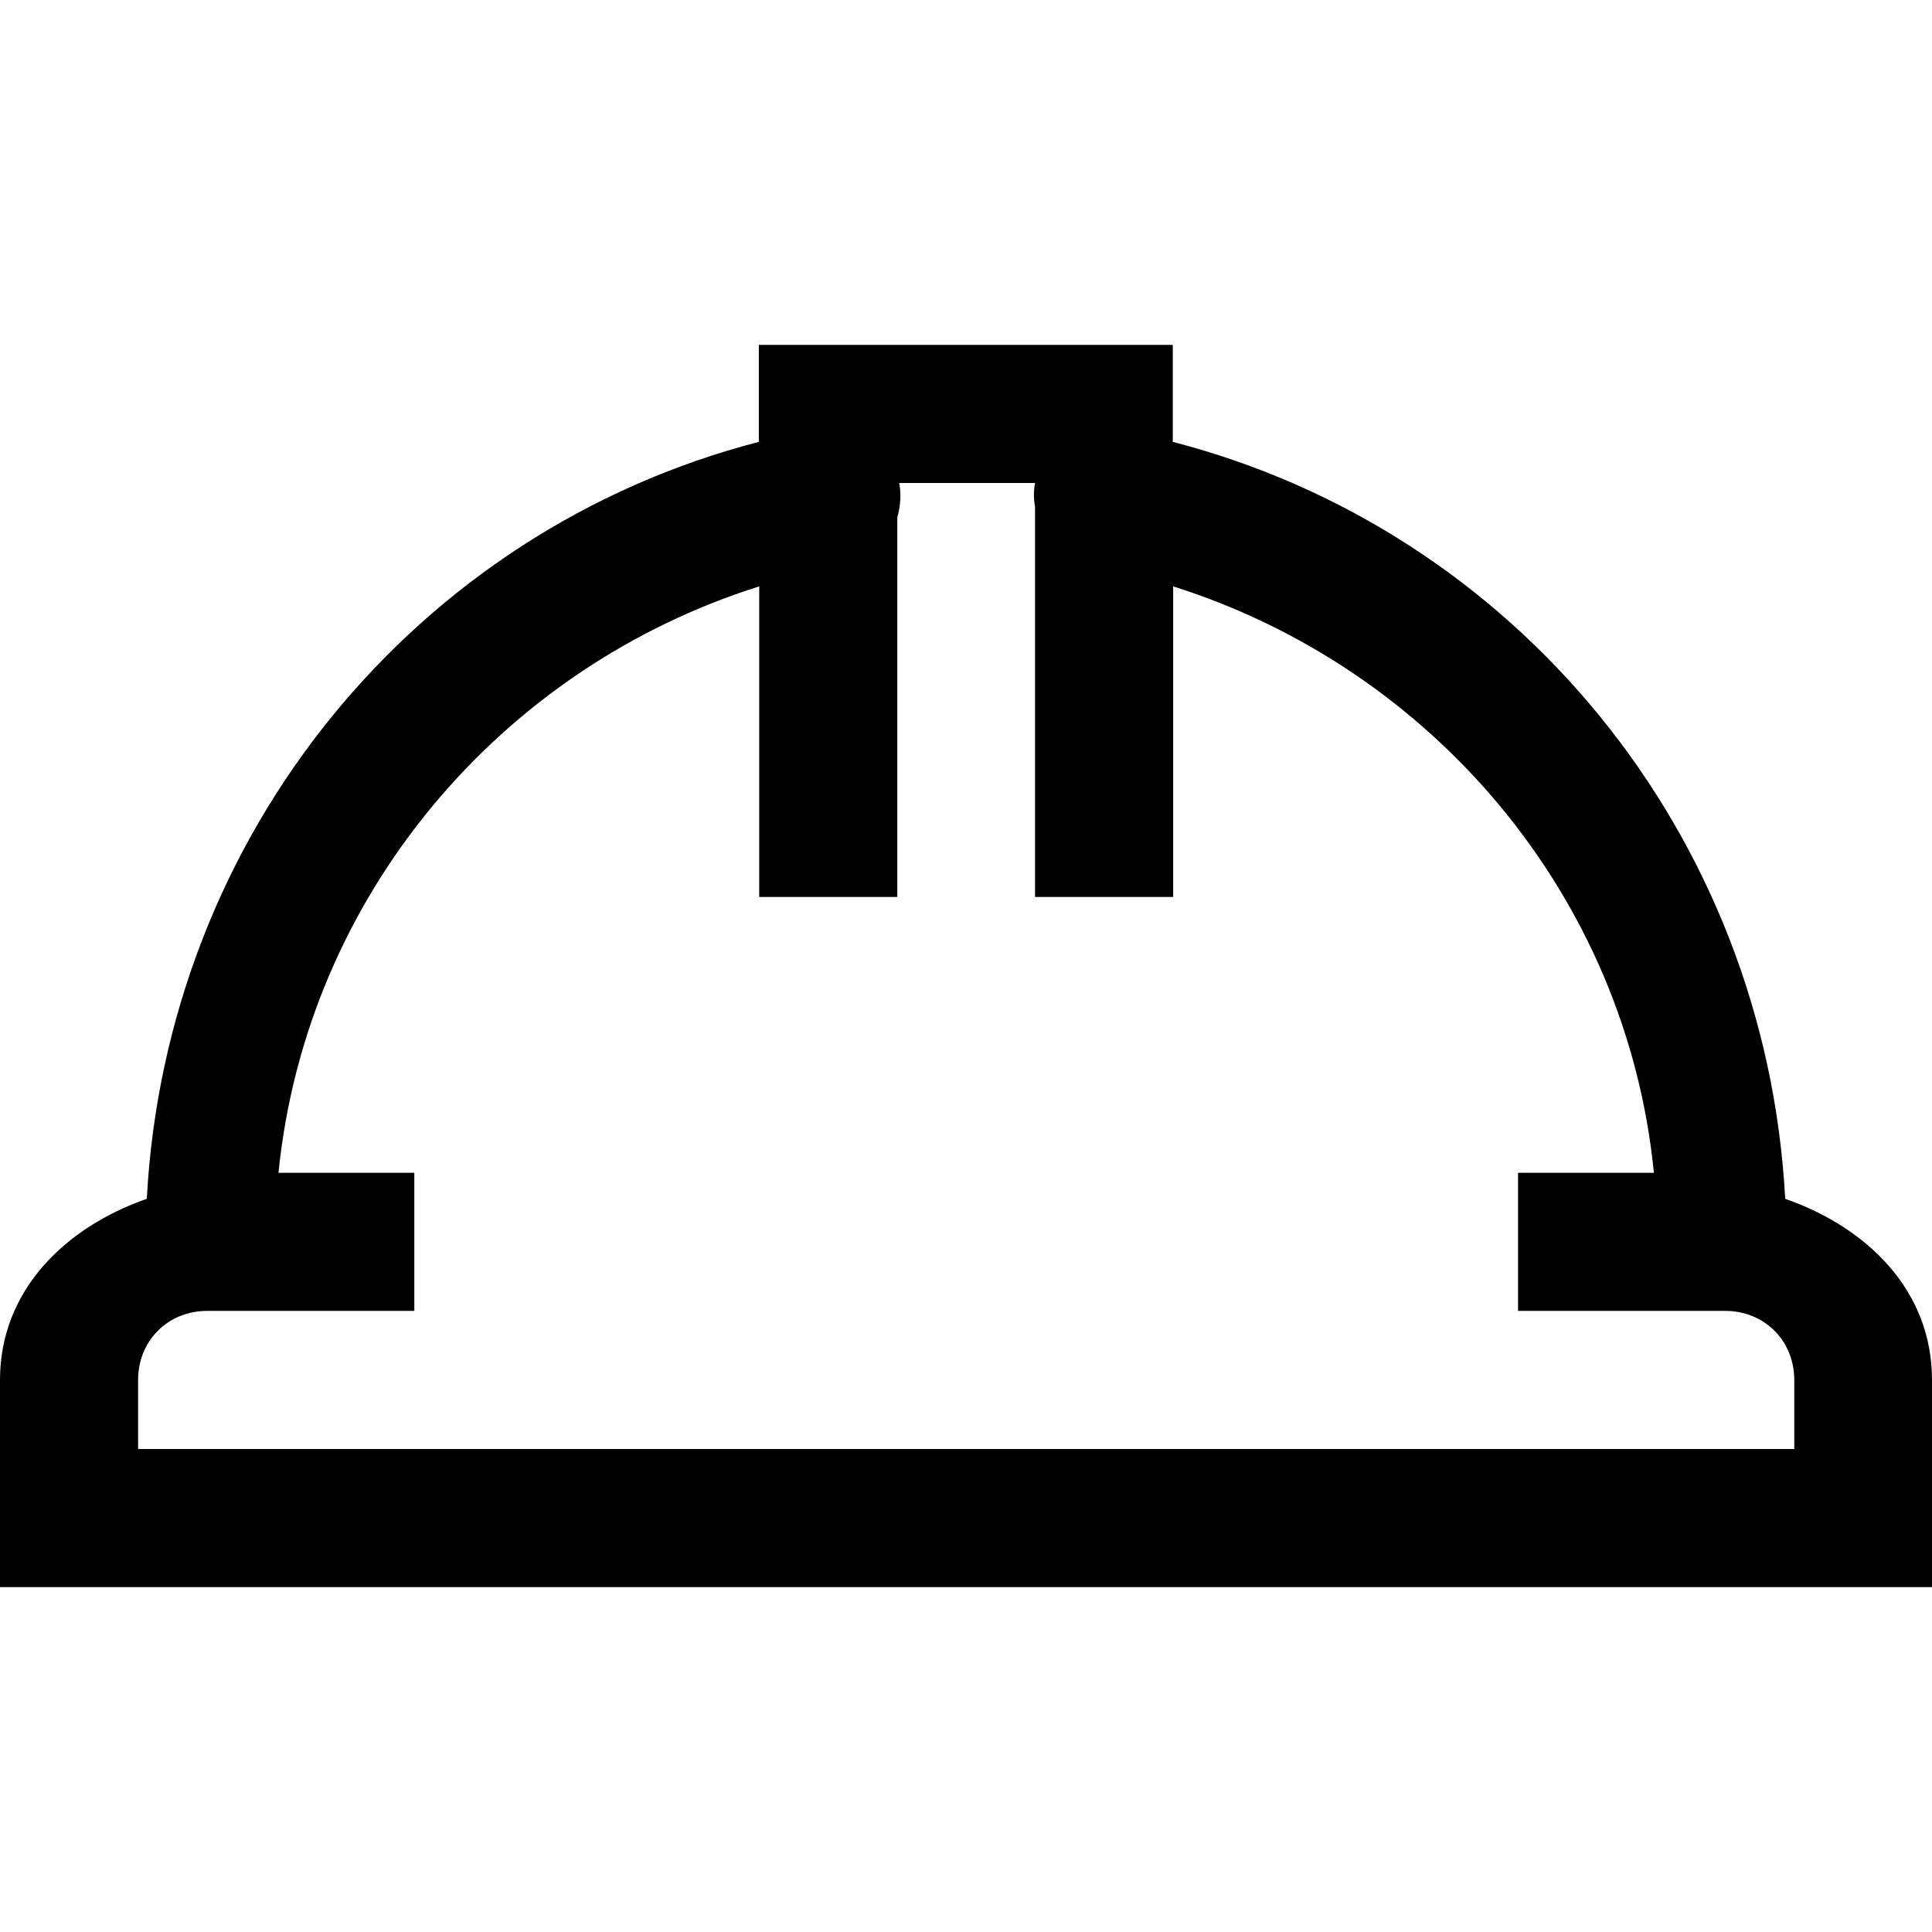 <?xml version="1.0" encoding="utf-8"?>
<!-- Generator: Adobe Illustrator 21.0.0, SVG Export Plug-In . SVG Version: 6.00 Build 0)  -->
<svg version="1.1" id="Layer_1" xmlns="http://www.w3.org/2000/svg" xmlns:xlink="http://www.w3.org/1999/xlink" x="0px" y="0px"
	 viewBox="0 0 512 512" style="enable-background:new 0 0 512 512;" xml:space="preserve">
<g>
	<path d="M201.1,91.4v25.7C110.4,140.6,44.1,220.9,38.9,317.7C17.4,325.2,0,341.9,0,365.7v54.9h512v-54.9c0-23.9-17.4-40.5-38.9-48
		c-5.2-96.8-71.5-177.1-162.3-200.6V91.4H201.1z M238.3,128h36c-0.4,2.1-0.4,4.2,0,6.3v103.4h36.6v-82.3
		c68.4,21.6,120.1,81.8,127.4,155.4h-36v36.6h54.9c10.4,0,18.3,7.9,18.3,18.3V384H36.6v-18.3c0-10.4,7.9-18.3,18.3-18.3h54.9v-36.6
		h-36c7.4-73.6,59.1-133.9,127.4-155.4v82.3h36.6V137.1C238.6,134.2,238.9,131.1,238.3,128z"/>
</g>
</svg>
